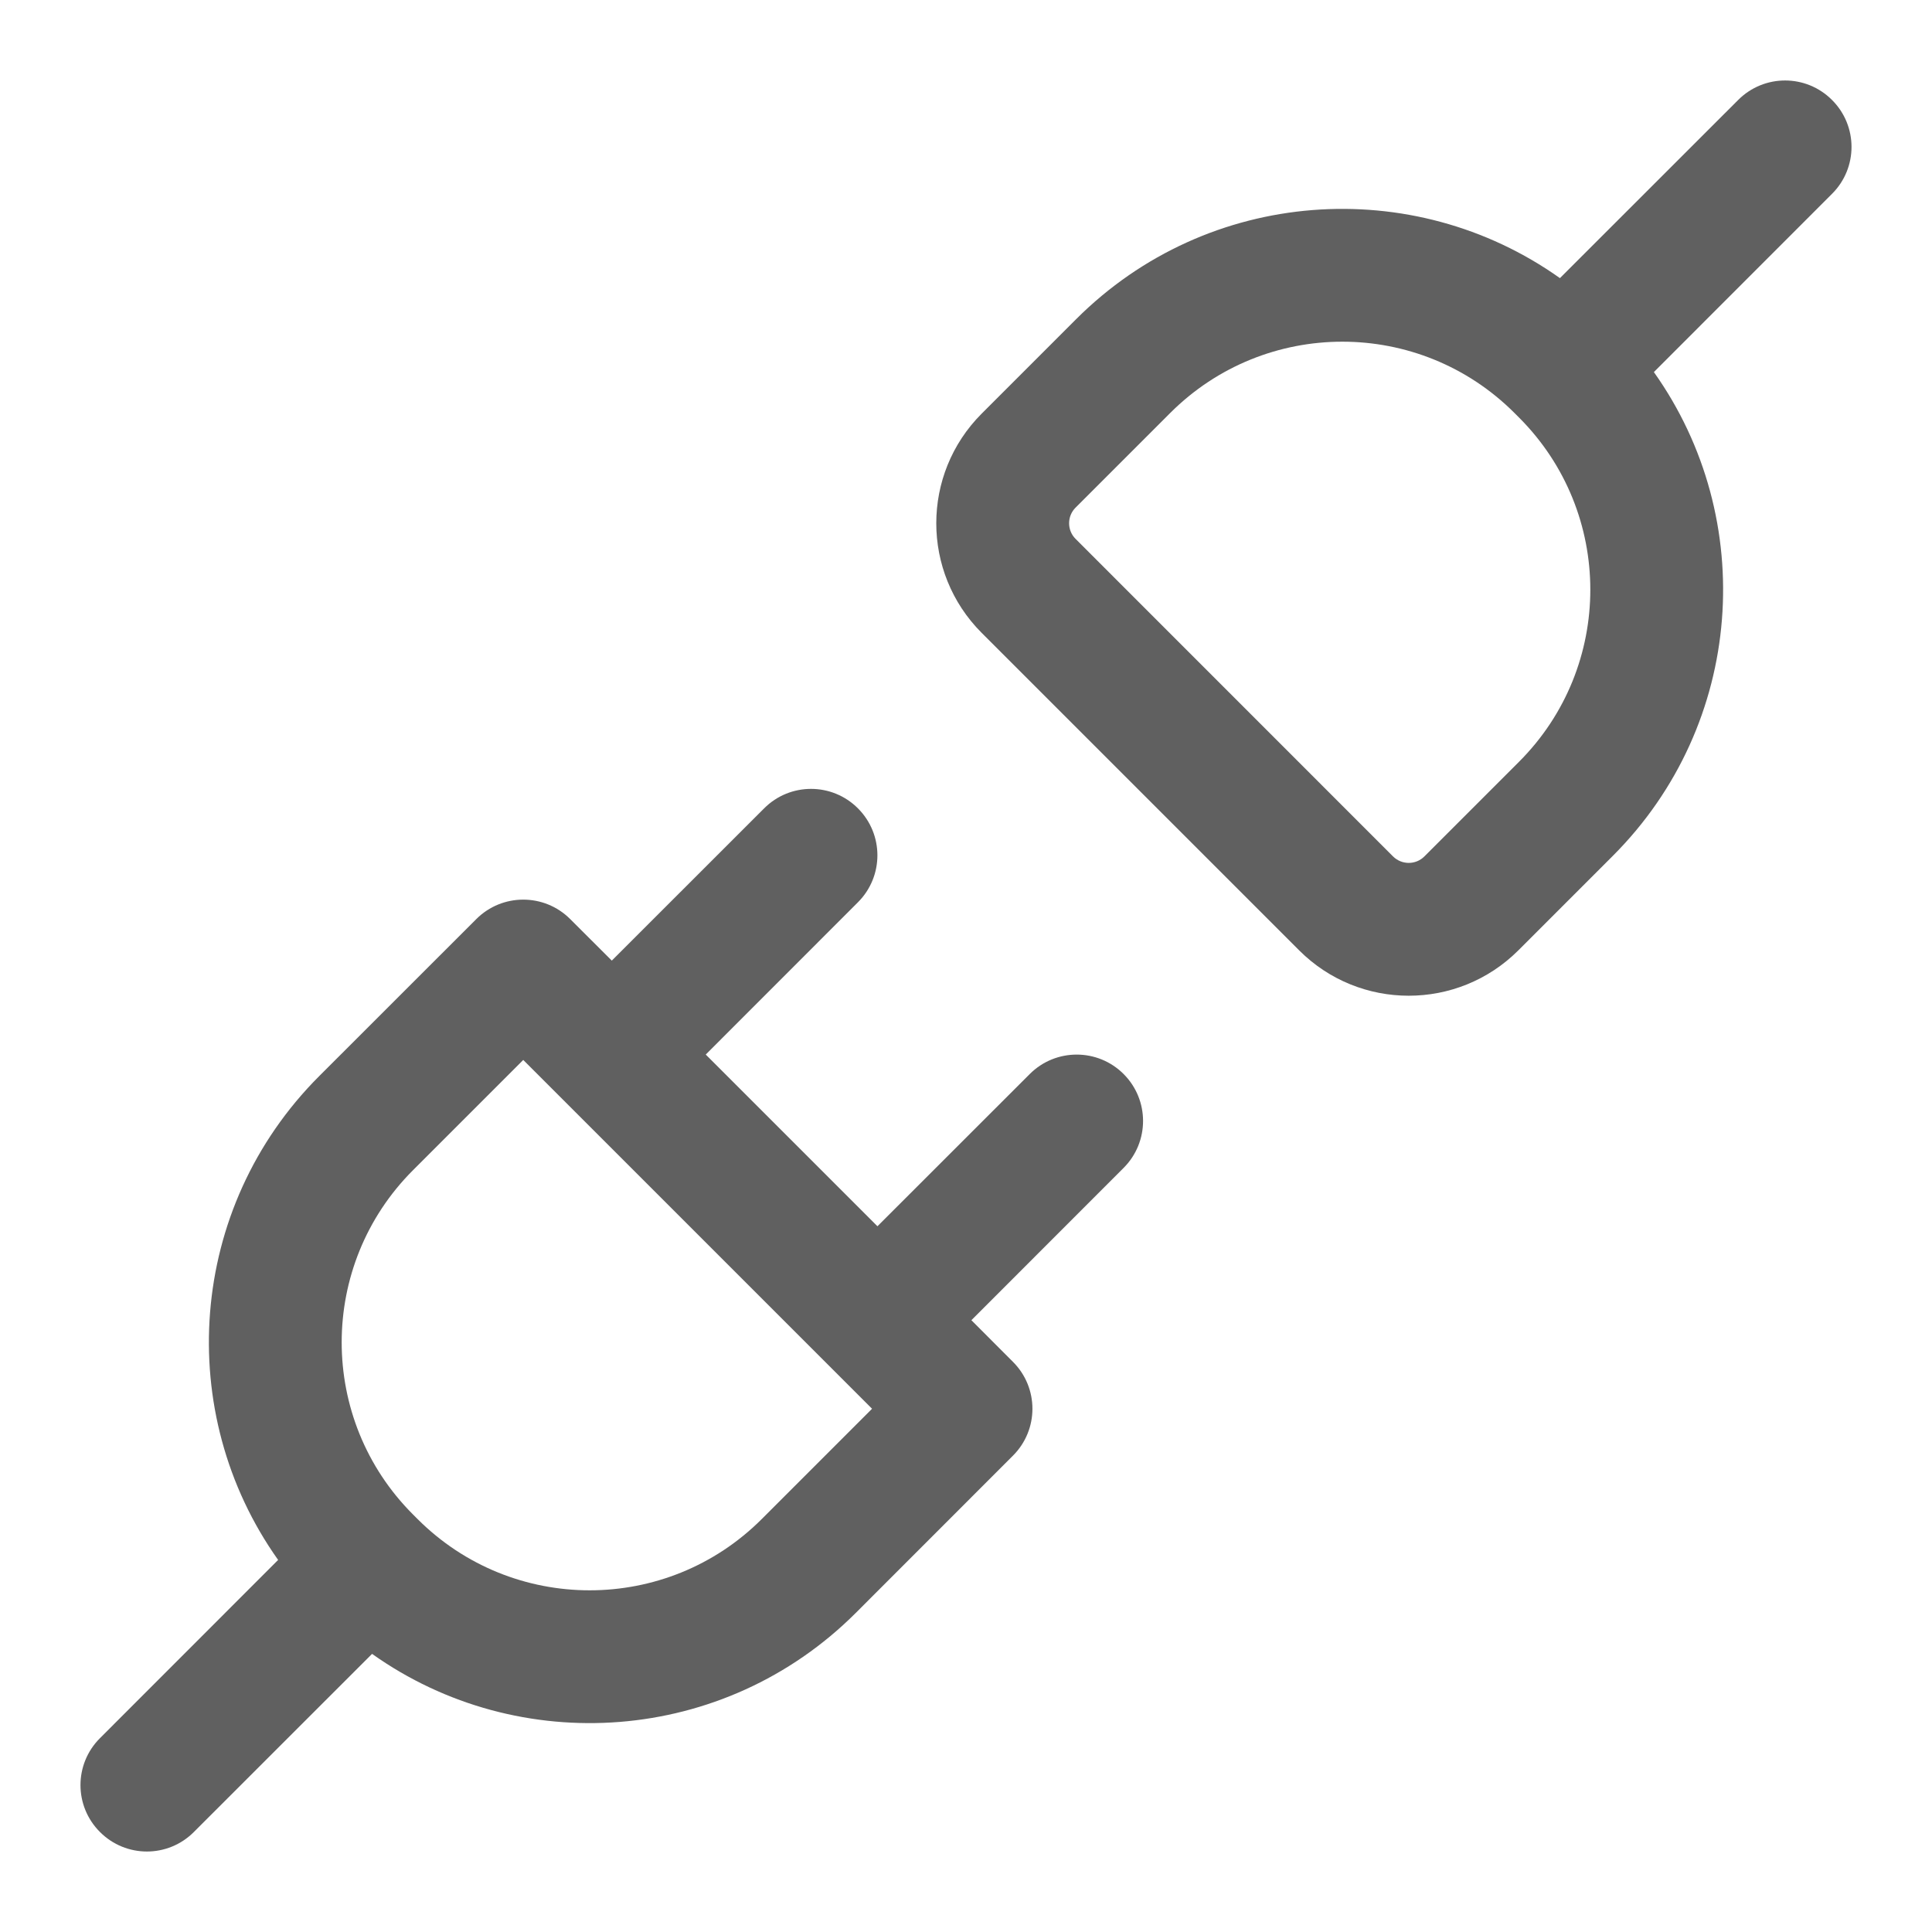 <svg width="24" height="24" viewBox="0 0 24 24" fill="none" xmlns="http://www.w3.org/2000/svg">
<path d="M22.758 2.408C23.081 2.086 23.081 1.564 22.758 1.242C22.436 0.919 21.914 0.919 21.592 1.242L19.378 3.455C17.553 2.158 15.006 2.328 13.369 3.964L12.194 5.139C11.443 5.891 11.443 7.109 12.194 7.861L16.139 11.806C16.89 12.557 18.109 12.557 18.861 11.806L20.036 10.631C21.672 8.994 21.842 6.447 20.545 4.622L22.758 2.408ZM18.814 5.131L18.839 5.156L18.842 5.158L18.844 5.161L18.869 5.186C20.051 6.367 20.051 8.283 18.869 9.464L17.694 10.639C17.587 10.746 17.413 10.746 17.305 10.639L13.361 6.694C13.254 6.587 13.254 6.413 13.361 6.306L14.536 5.131C15.717 3.949 17.633 3.949 18.814 5.131ZM10.658 11.208C10.98 10.886 10.98 10.364 10.658 10.042C10.336 9.719 9.814 9.719 9.492 10.042L7.6 11.933L7.083 11.417C6.761 11.095 6.239 11.095 5.917 11.417L3.964 13.369C2.328 15.006 2.158 17.553 3.455 19.378L1.242 21.592C0.919 21.914 0.919 22.436 1.242 22.758C1.564 23.081 2.086 23.081 2.408 22.758L4.622 20.545C6.447 21.842 8.994 21.672 10.631 20.036L12.583 18.083C12.906 17.761 12.906 17.239 12.583 16.917L12.067 16.4L13.958 14.508C14.28 14.186 14.28 13.664 13.958 13.342C13.636 13.02 13.114 13.02 12.792 13.342L10.9 15.233L8.767 13.1L10.658 11.208ZM7.013 13.68L7.017 13.683L7.02 13.687L10.313 16.98L10.317 16.983L10.32 16.987L10.833 17.5L9.464 18.869C8.283 20.051 6.367 20.051 5.186 18.869L5.131 18.814C3.949 17.633 3.949 15.717 5.131 14.536L6.5 13.167L7.013 13.68Z" fill="#606060"/>
</svg>
